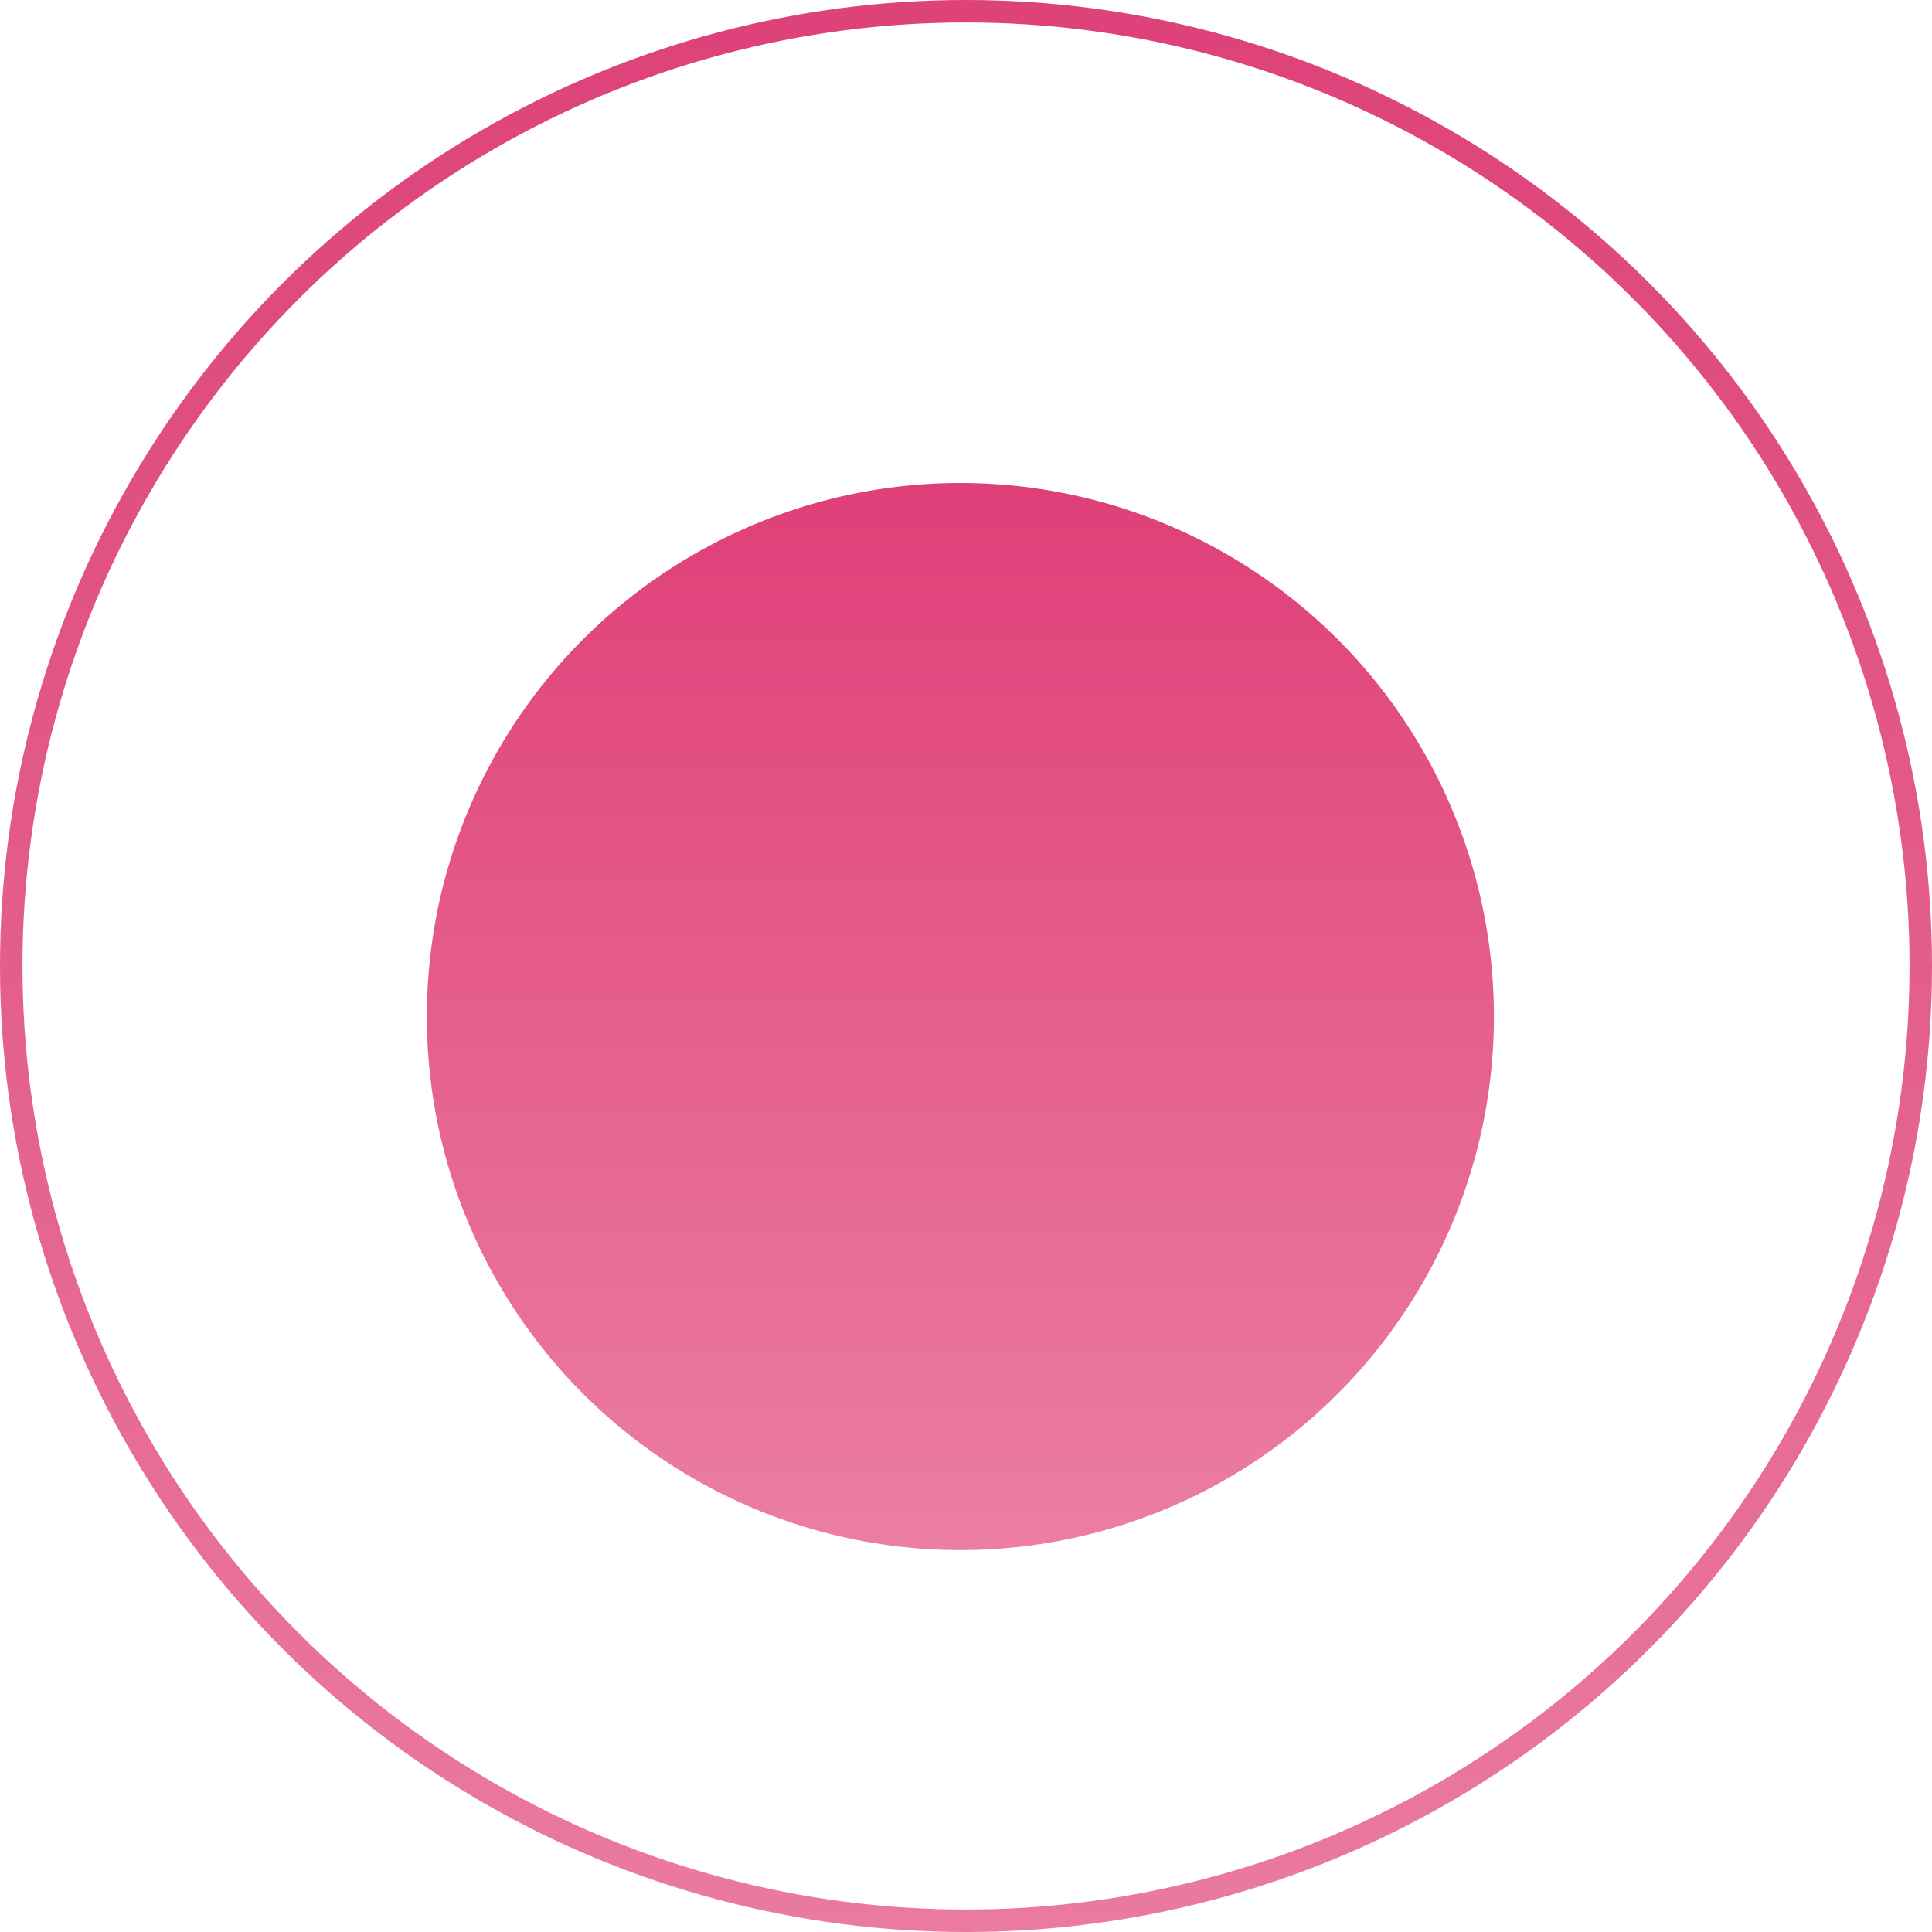 <?xml version="1.0" encoding="UTF-8"?> <svg xmlns="http://www.w3.org/2000/svg" width="172" height="172" viewBox="0 0 172 172" fill="none"> <g filter="url(#filter0_i_1446_375)"> <circle cx="85.5" cy="86.5" r="47.5" fill="url(#paint0_linear_1446_375)"></circle> </g> <circle cx="86" cy="86" r="85" stroke="url(#paint1_linear_1446_375)" stroke-width="2"></circle> <defs> <filter id="filter0_i_1446_375" x="38" y="39" width="95" height="99" filterUnits="userSpaceOnUse" color-interpolation-filters="sRGB"> <feFlood flood-opacity="0" result="BackgroundImageFix"></feFlood> <feBlend mode="normal" in="SourceGraphic" in2="BackgroundImageFix" result="shape"></feBlend> <feColorMatrix in="SourceAlpha" type="matrix" values="0 0 0 0 0 0 0 0 0 0 0 0 0 0 0 0 0 0 127 0" result="hardAlpha"></feColorMatrix> <feOffset dy="4"></feOffset> <feGaussianBlur stdDeviation="2"></feGaussianBlur> <feComposite in2="hardAlpha" operator="arithmetic" k2="-1" k3="1"></feComposite> <feColorMatrix type="matrix" values="0 0 0 0 0 0 0 0 0 0 0 0 0 0 0 0 0 0 0.25 0"></feColorMatrix> <feBlend mode="normal" in2="shape" result="effect1_innerShadow_1446_375"></feBlend> </filter> <linearGradient id="paint0_linear_1446_375" x1="85.5" y1="39" x2="85.5" y2="134" gradientUnits="userSpaceOnUse"> <stop stop-color="#DF3F78"></stop> <stop offset="1" stop-color="#EB7EA3"></stop> </linearGradient> <linearGradient id="paint1_linear_1446_375" x1="86" y1="0" x2="86" y2="172" gradientUnits="userSpaceOnUse"> <stop stop-color="#DD4279"></stop> <stop offset="1" stop-color="#EA7AA0"></stop> </linearGradient> </defs> </svg> 